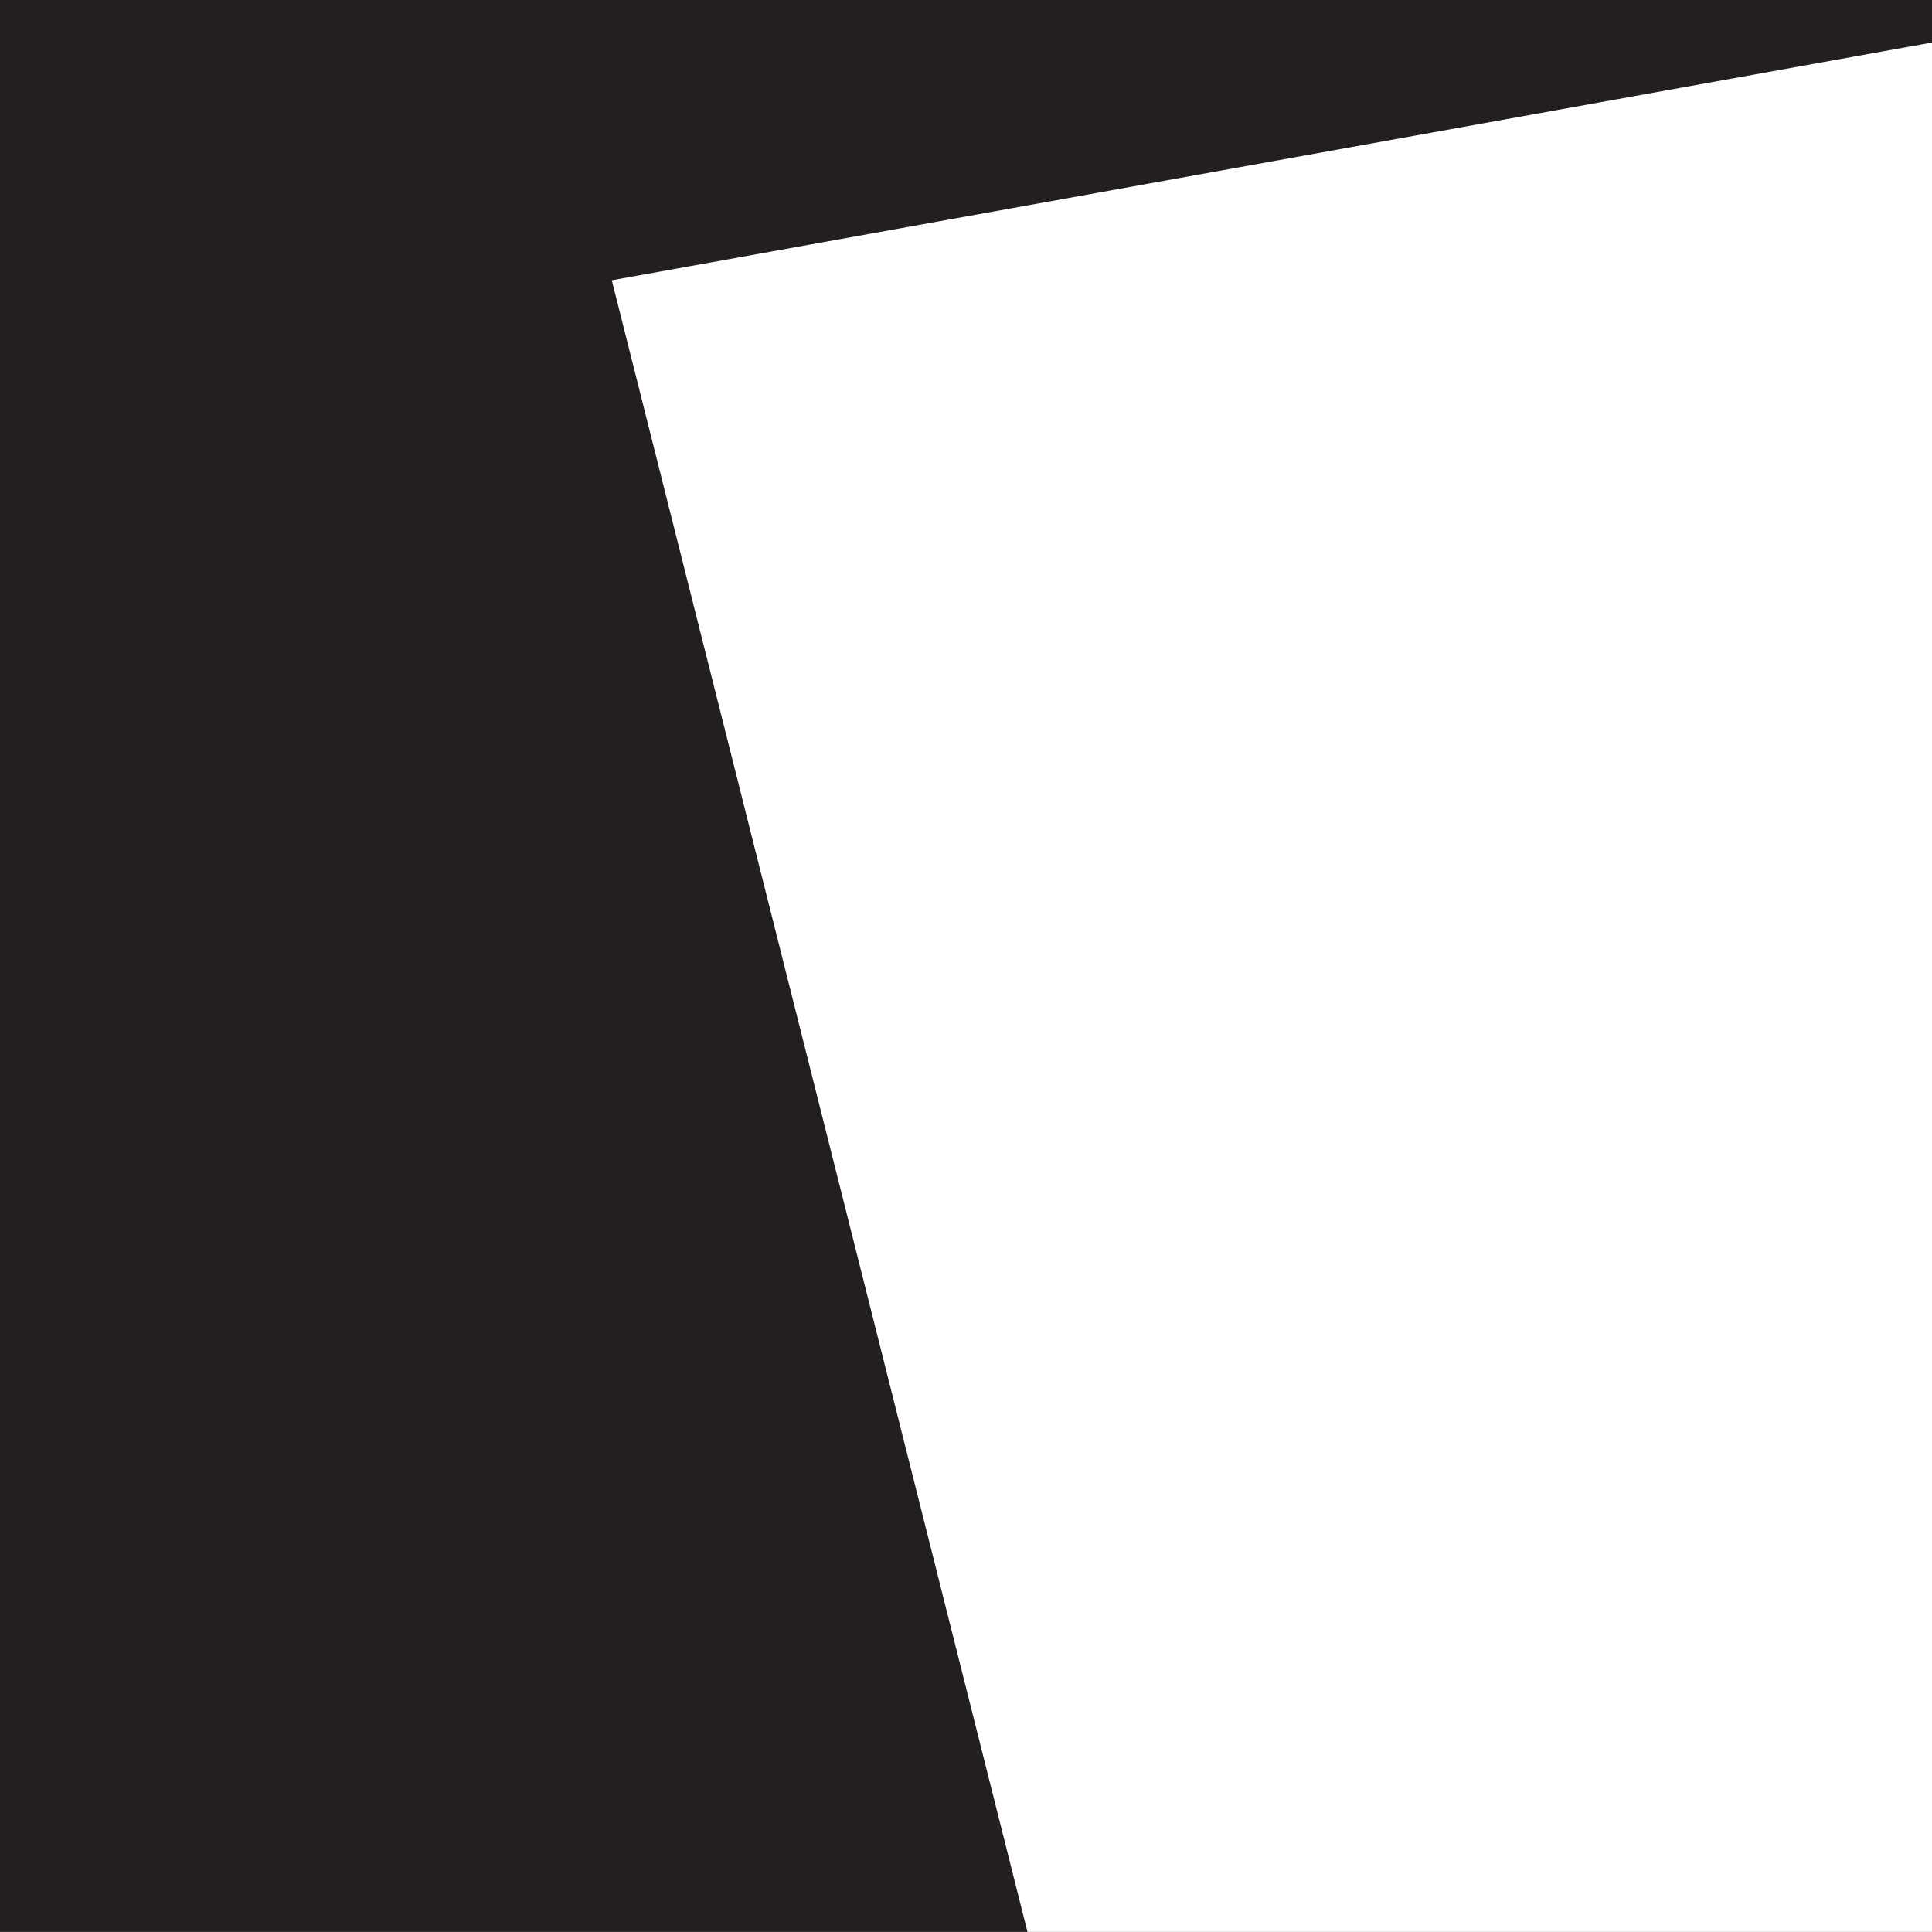 <?xml version="1.0"?><svg width="123.547" height="123.539" xmlns="http://www.w3.org/2000/svg">
 <rect width="100%" height="100%" fill="#808080" stroke="none"/>
 <title>mich</title>
 <g>
  <title>Layer 1</title>
  <g id="svg_1">
   <path d="m-198.293,-196.136c-36.074,0 -65.442,29.466 -65.442,65.54l0,394.635c0,36.108 29.364,65.506 65.442,65.506l394.669,0c36.142,0 65.506,-29.398 65.506,-65.506l0,-394.635c0,-36.074 -29.364,-65.54 -65.506,-65.54l-394.669,0z" fill="#231F20" id="svg_2"/>
   <path d="m-198.293,-185.506c-30.227,0 -54.812,24.649 -54.812,54.91l0,394.635c0,30.261 24.581,54.876 54.812,54.876l394.669,0c30.261,0 54.876,-24.615 54.876,-54.876l0,-394.635c0,-30.261 -24.615,-54.91 -54.876,-54.91l-394.669,0z" fill="#FFFFFF" id="svg_3"/>
   <path d="m-33.227,-84.921c-19.002,0 -34.348,15.18 -34.348,33.85c0,18.734 15.345,33.884 34.348,33.884c18.9,0 34.25,-15.146 34.25,-33.884c-0.004,-18.67 -15.35,-33.85 -34.25,-33.85z" fill="#231F20" id="svg_4"/>
   <path d="m140.803,-17.953c-1.297,-7.309 -7.275,-11.459 -7.641,-11.727l-201.633,-132.938l-18.734,27.14c-3.487,5.349 -1.96,12.458 3.389,15.945c5.315,3.521 12.424,2.092 15.911,-3.257l10.962,-15.681l163.769,108.06l-134.171,24.151c-9.499,1.595 -16.379,11.093 -14.253,20.397l29.198,112.877l-94.441,141.642c-5.647,9.665 -2.224,22.059 7.539,27.604c9.865,5.613 22.357,2.194 28.038,-7.475c0,0 98.493,-148.122 98.859,-149.053c0,0 5.081,20.563 5.081,20.66l-14.78,111.121c-1.862,11.064 5.647,21.392 16.808,23.254c11.161,1.862 21.757,-5.549 23.62,-16.544l15.282,-114.306c0.463,-2.925 -0.132,-9.333 -0.799,-12.156l-33.684,-133.84l87.629,-15.779c9.371,-1.658 15.715,-10.694 14.053,-20.095z" fill="#231F20" id="svg_5"/>
  </g>
 </g>
</svg>